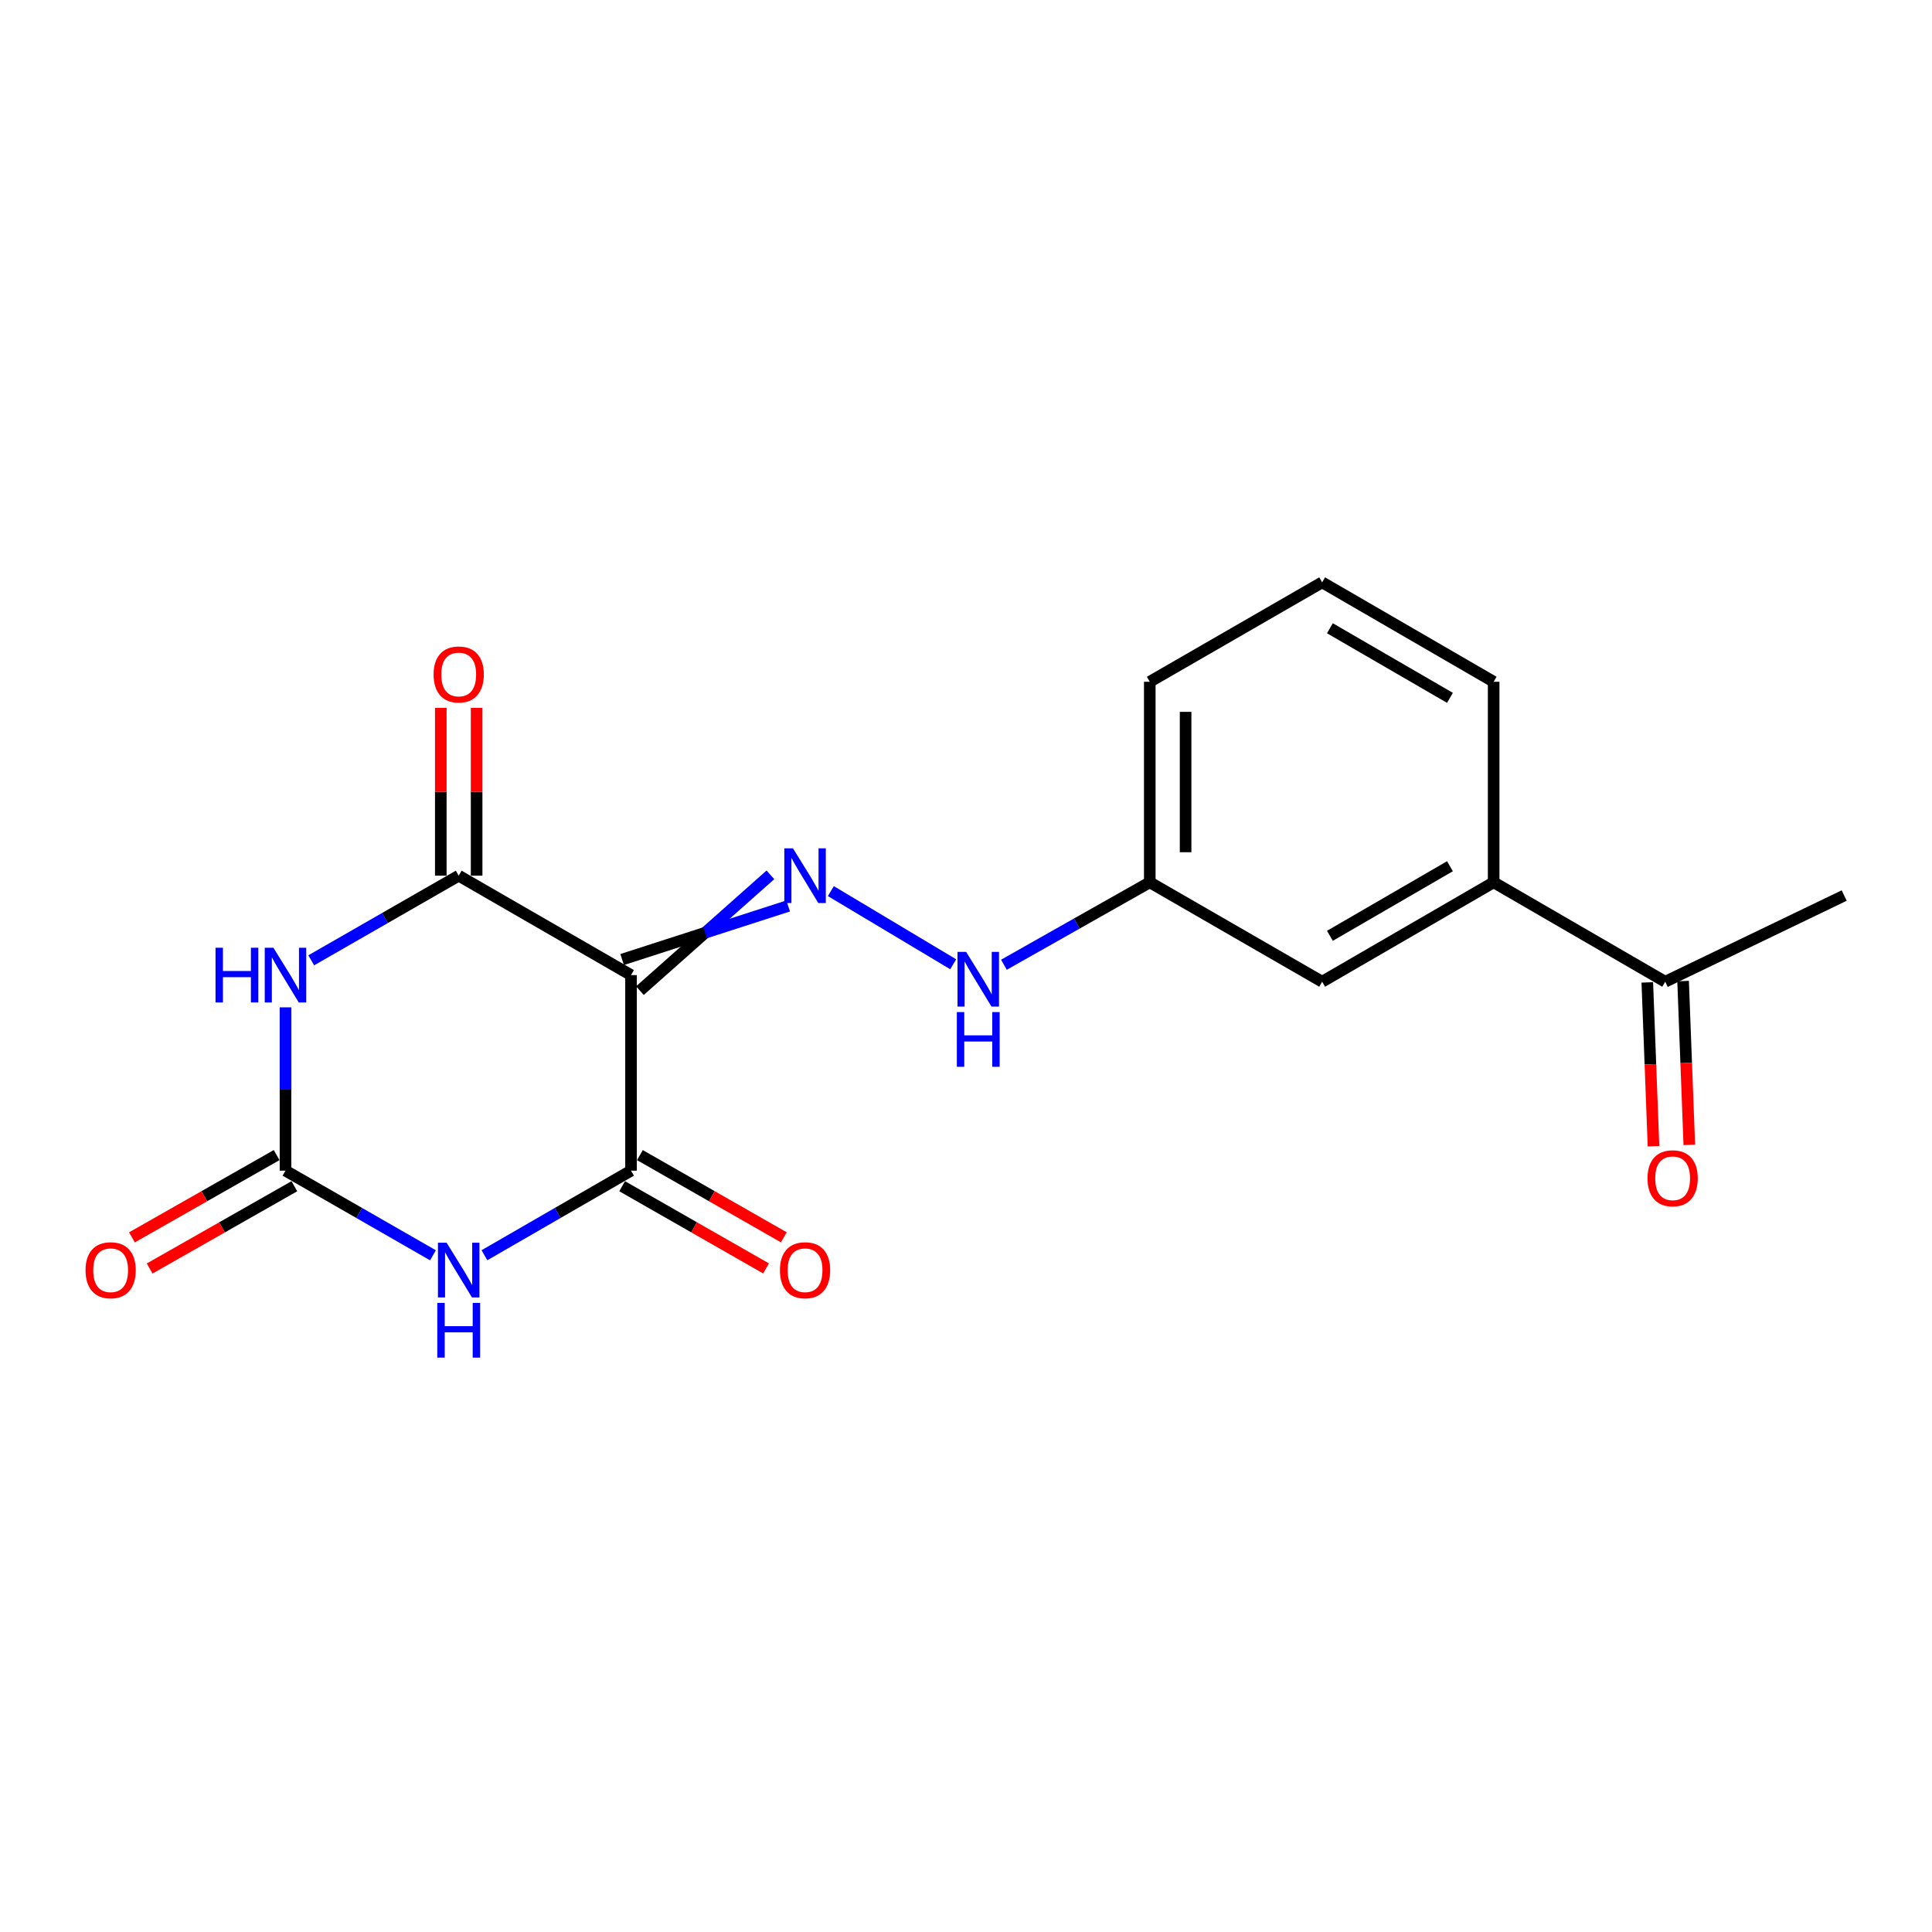 <?xml version='1.0' encoding='iso-8859-1'?>
<svg version='1.1' baseProfile='full'
              xmlns='http://www.w3.org/2000/svg'
                      xmlns:rdkit='http://www.rdkit.org/xml'
                      xmlns:xlink='http://www.w3.org/1999/xlink'
                  xml:space='preserve'
width='1000px' height='1000px' viewBox='0 0 1000 1000'>
<!-- END OF HEADER -->
<rect style='opacity:1.0;fill:#FFFFFF;stroke:none' width='1000' height='1000' x='0' y='0'> </rect>
<path class='bond-2' d='M 326.618,504.708 L 326.618,605.932' style='fill:none;fill-rule:evenodd;stroke:#000000;stroke-width:6px;stroke-linecap:butt;stroke-linejoin:miter;stroke-opacity:1' />
<path class='bond-3' d='M 326.618,504.708 L 237.426,453.251' style='fill:none;fill-rule:evenodd;stroke:#000000;stroke-width:6px;stroke-linecap:butt;stroke-linejoin:miter;stroke-opacity:1' />
<path class='bond-5' d='M 331.217,512.758 L 364.99,482.788' style='fill:none;fill-rule:evenodd;stroke:#000000;stroke-width:6px;stroke-linecap:butt;stroke-linejoin:miter;stroke-opacity:1' />
<path class='bond-5' d='M 364.99,482.788 L 398.763,452.817' style='fill:none;fill-rule:evenodd;stroke:#0000FF;stroke-width:6px;stroke-linecap:butt;stroke-linejoin:miter;stroke-opacity:1' />
<path class='bond-5' d='M 322.019,496.657 L 364.99,482.788' style='fill:none;fill-rule:evenodd;stroke:#000000;stroke-width:6px;stroke-linecap:butt;stroke-linejoin:miter;stroke-opacity:1' />
<path class='bond-5' d='M 364.99,482.788 L 407.961,468.918' style='fill:none;fill-rule:evenodd;stroke:#0000FF;stroke-width:6px;stroke-linecap:butt;stroke-linejoin:miter;stroke-opacity:1' />
<path class='bond-0' d='M 250.74,649.708 L 288.679,627.82' style='fill:none;fill-rule:evenodd;stroke:#0000FF;stroke-width:6px;stroke-linecap:butt;stroke-linejoin:miter;stroke-opacity:1' />
<path class='bond-0' d='M 288.679,627.82 L 326.618,605.932' style='fill:none;fill-rule:evenodd;stroke:#000000;stroke-width:6px;stroke-linecap:butt;stroke-linejoin:miter;stroke-opacity:1' />
<path class='bond-19' d='M 224.102,649.742 L 185.936,627.837' style='fill:none;fill-rule:evenodd;stroke:#0000FF;stroke-width:6px;stroke-linecap:butt;stroke-linejoin:miter;stroke-opacity:1' />
<path class='bond-19' d='M 185.936,627.837 L 147.771,605.932' style='fill:none;fill-rule:evenodd;stroke:#000000;stroke-width:6px;stroke-linecap:butt;stroke-linejoin:miter;stroke-opacity:1' />
<path class='bond-1' d='M 161.095,497.061 L 199.261,475.156' style='fill:none;fill-rule:evenodd;stroke:#0000FF;stroke-width:6px;stroke-linecap:butt;stroke-linejoin:miter;stroke-opacity:1' />
<path class='bond-1' d='M 199.261,475.156 L 237.426,453.251' style='fill:none;fill-rule:evenodd;stroke:#000000;stroke-width:6px;stroke-linecap:butt;stroke-linejoin:miter;stroke-opacity:1' />
<path class='bond-4' d='M 147.771,521.399 L 147.771,563.665' style='fill:none;fill-rule:evenodd;stroke:#0000FF;stroke-width:6px;stroke-linecap:butt;stroke-linejoin:miter;stroke-opacity:1' />
<path class='bond-4' d='M 147.771,563.665 L 147.771,605.932' style='fill:none;fill-rule:evenodd;stroke:#000000;stroke-width:6px;stroke-linecap:butt;stroke-linejoin:miter;stroke-opacity:1' />
<path class='bond-8' d='M 322.019,613.983 L 359.261,635.257' style='fill:none;fill-rule:evenodd;stroke:#000000;stroke-width:6px;stroke-linecap:butt;stroke-linejoin:miter;stroke-opacity:1' />
<path class='bond-8' d='M 359.261,635.257 L 396.503,656.532' style='fill:none;fill-rule:evenodd;stroke:#FF0000;stroke-width:6px;stroke-linecap:butt;stroke-linejoin:miter;stroke-opacity:1' />
<path class='bond-8' d='M 331.217,597.882 L 368.459,619.156' style='fill:none;fill-rule:evenodd;stroke:#000000;stroke-width:6px;stroke-linecap:butt;stroke-linejoin:miter;stroke-opacity:1' />
<path class='bond-8' d='M 368.459,619.156 L 405.701,640.431' style='fill:none;fill-rule:evenodd;stroke:#FF0000;stroke-width:6px;stroke-linecap:butt;stroke-linejoin:miter;stroke-opacity:1' />
<path class='bond-9' d='M 246.698,453.251 L 246.698,409.818' style='fill:none;fill-rule:evenodd;stroke:#000000;stroke-width:6px;stroke-linecap:butt;stroke-linejoin:miter;stroke-opacity:1' />
<path class='bond-9' d='M 246.698,409.818 L 246.698,366.385' style='fill:none;fill-rule:evenodd;stroke:#FF0000;stroke-width:6px;stroke-linecap:butt;stroke-linejoin:miter;stroke-opacity:1' />
<path class='bond-9' d='M 228.155,453.251 L 228.155,409.818' style='fill:none;fill-rule:evenodd;stroke:#000000;stroke-width:6px;stroke-linecap:butt;stroke-linejoin:miter;stroke-opacity:1' />
<path class='bond-9' d='M 228.155,409.818 L 228.155,366.385' style='fill:none;fill-rule:evenodd;stroke:#FF0000;stroke-width:6px;stroke-linecap:butt;stroke-linejoin:miter;stroke-opacity:1' />
<path class='bond-10' d='M 143.188,597.872 L 105.739,619.165' style='fill:none;fill-rule:evenodd;stroke:#000000;stroke-width:6px;stroke-linecap:butt;stroke-linejoin:miter;stroke-opacity:1' />
<path class='bond-10' d='M 105.739,619.165 L 68.291,640.458' style='fill:none;fill-rule:evenodd;stroke:#FF0000;stroke-width:6px;stroke-linecap:butt;stroke-linejoin:miter;stroke-opacity:1' />
<path class='bond-10' d='M 152.353,613.992 L 114.905,635.285' style='fill:none;fill-rule:evenodd;stroke:#000000;stroke-width:6px;stroke-linecap:butt;stroke-linejoin:miter;stroke-opacity:1' />
<path class='bond-10' d='M 114.905,635.285 L 77.456,656.577' style='fill:none;fill-rule:evenodd;stroke:#FF0000;stroke-width:6px;stroke-linecap:butt;stroke-linejoin:miter;stroke-opacity:1' />
<path class='bond-6' d='M 430.047,461.236 L 493.378,499.109' style='fill:none;fill-rule:evenodd;stroke:#0000FF;stroke-width:6px;stroke-linecap:butt;stroke-linejoin:miter;stroke-opacity:1' />
<path class='bond-14' d='M 519.63,499.35 L 557.375,478.016' style='fill:none;fill-rule:evenodd;stroke:#0000FF;stroke-width:6px;stroke-linecap:butt;stroke-linejoin:miter;stroke-opacity:1' />
<path class='bond-14' d='M 557.375,478.016 L 595.12,456.682' style='fill:none;fill-rule:evenodd;stroke:#000000;stroke-width:6px;stroke-linecap:butt;stroke-linejoin:miter;stroke-opacity:1' />
<path class='bond-7' d='M 773.113,456.682 L 684.343,508.138' style='fill:none;fill-rule:evenodd;stroke:#000000;stroke-width:6px;stroke-linecap:butt;stroke-linejoin:miter;stroke-opacity:1' />
<path class='bond-7' d='M 750.498,448.358 L 688.359,484.377' style='fill:none;fill-rule:evenodd;stroke:#000000;stroke-width:6px;stroke-linecap:butt;stroke-linejoin:miter;stroke-opacity:1' />
<path class='bond-11' d='M 773.113,456.682 L 861.903,508.138' style='fill:none;fill-rule:evenodd;stroke:#000000;stroke-width:6px;stroke-linecap:butt;stroke-linejoin:miter;stroke-opacity:1' />
<path class='bond-20' d='M 773.113,456.682 L 773.113,352.882' style='fill:none;fill-rule:evenodd;stroke:#000000;stroke-width:6px;stroke-linecap:butt;stroke-linejoin:miter;stroke-opacity:1' />
<path class='bond-13' d='M 852.638,508.49 L 854.245,550.886' style='fill:none;fill-rule:evenodd;stroke:#000000;stroke-width:6px;stroke-linecap:butt;stroke-linejoin:miter;stroke-opacity:1' />
<path class='bond-13' d='M 854.245,550.886 L 855.851,593.283' style='fill:none;fill-rule:evenodd;stroke:#FF0000;stroke-width:6px;stroke-linecap:butt;stroke-linejoin:miter;stroke-opacity:1' />
<path class='bond-13' d='M 871.167,507.787 L 872.774,550.184' style='fill:none;fill-rule:evenodd;stroke:#000000;stroke-width:6px;stroke-linecap:butt;stroke-linejoin:miter;stroke-opacity:1' />
<path class='bond-13' d='M 872.774,550.184 L 874.381,592.581' style='fill:none;fill-rule:evenodd;stroke:#FF0000;stroke-width:6px;stroke-linecap:butt;stroke-linejoin:miter;stroke-opacity:1' />
<path class='bond-17' d='M 861.903,508.138 L 954.545,463.532' style='fill:none;fill-rule:evenodd;stroke:#000000;stroke-width:6px;stroke-linecap:butt;stroke-linejoin:miter;stroke-opacity:1' />
<path class='bond-12' d='M 684.343,508.138 L 595.12,456.682' style='fill:none;fill-rule:evenodd;stroke:#000000;stroke-width:6px;stroke-linecap:butt;stroke-linejoin:miter;stroke-opacity:1' />
<path class='bond-18' d='M 595.12,456.682 L 595.12,352.882' style='fill:none;fill-rule:evenodd;stroke:#000000;stroke-width:6px;stroke-linecap:butt;stroke-linejoin:miter;stroke-opacity:1' />
<path class='bond-18' d='M 613.663,441.112 L 613.663,368.452' style='fill:none;fill-rule:evenodd;stroke:#000000;stroke-width:6px;stroke-linecap:butt;stroke-linejoin:miter;stroke-opacity:1' />
<path class='bond-15' d='M 773.113,352.882 L 684.343,301.425' style='fill:none;fill-rule:evenodd;stroke:#000000;stroke-width:6px;stroke-linecap:butt;stroke-linejoin:miter;stroke-opacity:1' />
<path class='bond-15' d='M 750.498,361.206 L 688.359,325.186' style='fill:none;fill-rule:evenodd;stroke:#000000;stroke-width:6px;stroke-linecap:butt;stroke-linejoin:miter;stroke-opacity:1' />
<path class='bond-16' d='M 684.343,301.425 L 595.12,352.882' style='fill:none;fill-rule:evenodd;stroke:#000000;stroke-width:6px;stroke-linecap:butt;stroke-linejoin:miter;stroke-opacity:1' />
<path  class='atom-1' d='M 231.166 643.229
L 240.446 658.229
Q 241.366 659.709, 242.846 662.389
Q 244.326 665.069, 244.406 665.229
L 244.406 643.229
L 248.166 643.229
L 248.166 671.549
L 244.286 671.549
L 234.326 655.149
Q 233.166 653.229, 231.926 651.029
Q 230.726 648.829, 230.366 648.149
L 230.366 671.549
L 226.686 671.549
L 226.686 643.229
L 231.166 643.229
' fill='#0000FF'/>
<path  class='atom-1' d='M 226.346 674.381
L 230.186 674.381
L 230.186 686.421
L 244.666 686.421
L 244.666 674.381
L 248.506 674.381
L 248.506 702.701
L 244.666 702.701
L 244.666 689.621
L 230.186 689.621
L 230.186 702.701
L 226.346 702.701
L 226.346 674.381
' fill='#0000FF'/>
<path  class='atom-2' d='M 111.551 490.548
L 115.391 490.548
L 115.391 502.588
L 129.871 502.588
L 129.871 490.548
L 133.711 490.548
L 133.711 518.868
L 129.871 518.868
L 129.871 505.788
L 115.391 505.788
L 115.391 518.868
L 111.551 518.868
L 111.551 490.548
' fill='#0000FF'/>
<path  class='atom-2' d='M 141.511 490.548
L 150.791 505.548
Q 151.711 507.028, 153.191 509.708
Q 154.671 512.388, 154.751 512.548
L 154.751 490.548
L 158.511 490.548
L 158.511 518.868
L 154.631 518.868
L 144.671 502.468
Q 143.511 500.548, 142.271 498.348
Q 141.071 496.148, 140.711 495.468
L 140.711 518.868
L 137.031 518.868
L 137.031 490.548
L 141.511 490.548
' fill='#0000FF'/>
<path  class='atom-6' d='M 410.436 439.091
L 419.716 454.091
Q 420.636 455.571, 422.116 458.251
Q 423.596 460.931, 423.676 461.091
L 423.676 439.091
L 427.436 439.091
L 427.436 467.411
L 423.556 467.411
L 413.596 451.011
Q 412.436 449.091, 411.196 446.891
Q 409.996 444.691, 409.636 444.011
L 409.636 467.411
L 405.956 467.411
L 405.956 439.091
L 410.436 439.091
' fill='#0000FF'/>
<path  class='atom-7' d='M 500.081 492.701
L 509.361 507.701
Q 510.281 509.181, 511.761 511.861
Q 513.241 514.541, 513.321 514.701
L 513.321 492.701
L 517.081 492.701
L 517.081 521.021
L 513.201 521.021
L 503.241 504.621
Q 502.081 502.701, 500.841 500.501
Q 499.641 498.301, 499.281 497.621
L 499.281 521.021
L 495.601 521.021
L 495.601 492.701
L 500.081 492.701
' fill='#0000FF'/>
<path  class='atom-7' d='M 495.261 523.853
L 499.101 523.853
L 499.101 535.893
L 513.581 535.893
L 513.581 523.853
L 517.421 523.853
L 517.421 552.173
L 513.581 552.173
L 513.581 539.093
L 499.101 539.093
L 499.101 552.173
L 495.261 552.173
L 495.261 523.853
' fill='#0000FF'/>
<path  class='atom-9' d='M 403.696 657.469
Q 403.696 650.669, 407.056 646.869
Q 410.416 643.069, 416.696 643.069
Q 422.976 643.069, 426.336 646.869
Q 429.696 650.669, 429.696 657.469
Q 429.696 664.349, 426.296 668.269
Q 422.896 672.149, 416.696 672.149
Q 410.456 672.149, 407.056 668.269
Q 403.696 664.389, 403.696 657.469
M 416.696 668.949
Q 421.016 668.949, 423.336 666.069
Q 425.696 663.149, 425.696 657.469
Q 425.696 651.909, 423.336 649.109
Q 421.016 646.269, 416.696 646.269
Q 412.376 646.269, 410.016 649.069
Q 407.696 651.869, 407.696 657.469
Q 407.696 663.189, 410.016 666.069
Q 412.376 668.949, 416.696 668.949
' fill='#FF0000'/>
<path  class='atom-10' d='M 224.426 349.099
Q 224.426 342.299, 227.786 338.499
Q 231.146 334.699, 237.426 334.699
Q 243.706 334.699, 247.066 338.499
Q 250.426 342.299, 250.426 349.099
Q 250.426 355.979, 247.026 359.899
Q 243.626 363.779, 237.426 363.779
Q 231.186 363.779, 227.786 359.899
Q 224.426 356.019, 224.426 349.099
M 237.426 360.579
Q 241.746 360.579, 244.066 357.699
Q 246.426 354.779, 246.426 349.099
Q 246.426 343.539, 244.066 340.739
Q 241.746 337.899, 237.426 337.899
Q 233.106 337.899, 230.746 340.699
Q 228.426 343.499, 228.426 349.099
Q 228.426 354.819, 230.746 357.699
Q 233.106 360.579, 237.426 360.579
' fill='#FF0000'/>
<path  class='atom-11' d='M 44.271 657.469
Q 44.271 650.669, 47.631 646.869
Q 50.991 643.069, 57.271 643.069
Q 63.551 643.069, 66.911 646.869
Q 70.271 650.669, 70.271 657.469
Q 70.271 664.349, 66.871 668.269
Q 63.471 672.149, 57.271 672.149
Q 51.031 672.149, 47.631 668.269
Q 44.271 664.389, 44.271 657.469
M 57.271 668.949
Q 61.591 668.949, 63.911 666.069
Q 66.271 663.149, 66.271 657.469
Q 66.271 651.909, 63.911 649.109
Q 61.591 646.269, 57.271 646.269
Q 52.951 646.269, 50.591 649.069
Q 48.271 651.869, 48.271 657.469
Q 48.271 663.189, 50.591 666.069
Q 52.951 668.949, 57.271 668.949
' fill='#FF0000'/>
<path  class='atom-14' d='M 852.755 609.875
Q 852.755 603.075, 856.115 599.275
Q 859.475 595.475, 865.755 595.475
Q 872.035 595.475, 875.395 599.275
Q 878.755 603.075, 878.755 609.875
Q 878.755 616.755, 875.355 620.675
Q 871.955 624.555, 865.755 624.555
Q 859.515 624.555, 856.115 620.675
Q 852.755 616.795, 852.755 609.875
M 865.755 621.355
Q 870.075 621.355, 872.395 618.475
Q 874.755 615.555, 874.755 609.875
Q 874.755 604.315, 872.395 601.515
Q 870.075 598.675, 865.755 598.675
Q 861.435 598.675, 859.075 601.475
Q 856.755 604.275, 856.755 609.875
Q 856.755 615.595, 859.075 618.475
Q 861.435 621.355, 865.755 621.355
' fill='#FF0000'/>
</svg>
